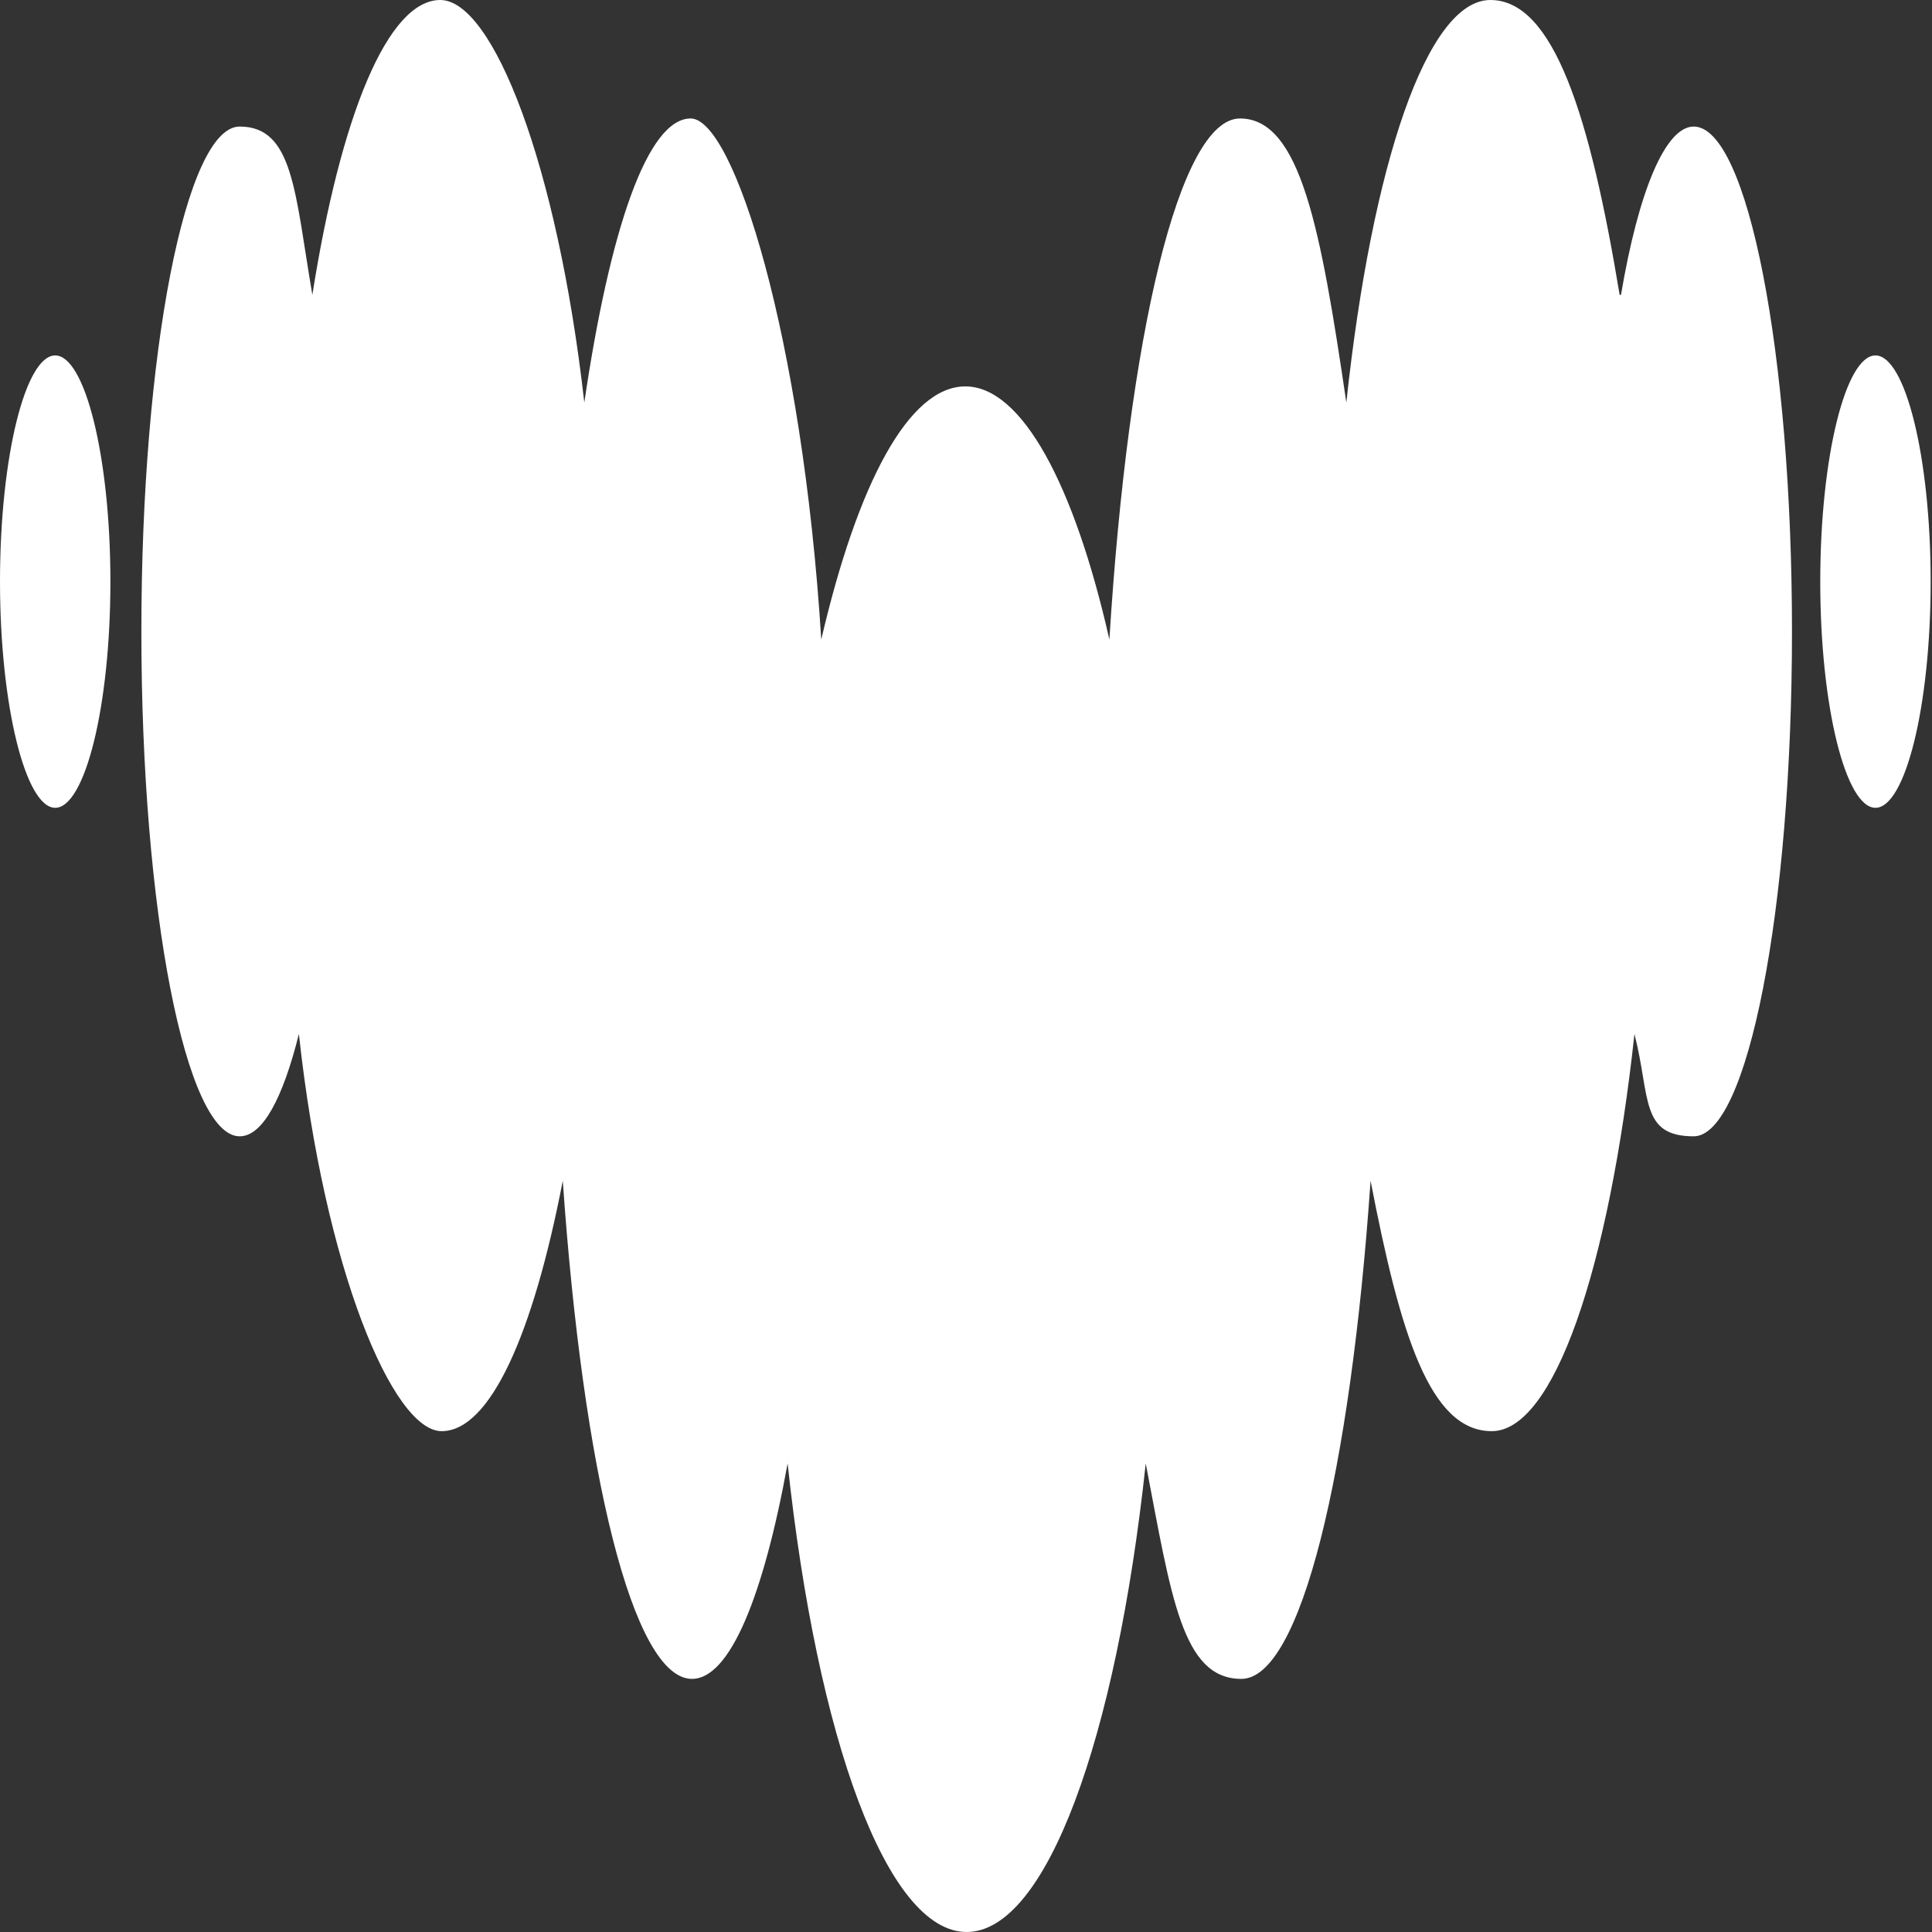 <?xml version="1.0" encoding="UTF-8"?>
<svg id="Modo_de_isolamento" xmlns="http://www.w3.org/2000/svg" version="1.1" viewBox="0 0 143.5 143.5">
  <rect x="0" y="0" width="143.5" height="143.5" fill="#333333" stroke="none"/>
  <!-- Generator: Adobe Illustrator 29.6.1, SVG Export Plug-In . SVG Version: 2.1.1 Build 9)  -->
  <defs>
    <style>
      .st0 {
        fill: #fff;
        fill-rule: evenodd;
      }
    </style>
  </defs>
  <path class="st0" d="M120.4,21.9c1.3-7.7,3.3-12.5,5.4-12.5,4,0,7.3,16.8,7.3,37.5s-3.3,37.5-7.3,37.5-3.2-2.9-4.4-7.6c-1.9,17.5-6,29.5-10.6,29.5s-6.8-7.2-9-18.6c-1.5,21.7-5.2,37-9.6,37s-5.2-6.1-7.1-16c-2.2,20.5-7.4,34.8-13.3,34.8s-11.1-14.3-13.3-34.8c-1.8,9.9-4.3,16-7.1,16-4.4,0-8.1-15.4-9.6-37-2.2,11.4-5.4,18.6-9,18.6s-8.7-12-10.6-29.5c-1.2,4.8-2.7,7.6-4.4,7.6-4,0-7.3-16.8-7.3-37.5s3.3-37.5,7.3-37.5,4.1,4.9,5.4,12.5C25.3,8.6,28.8,0,32.7,0s8.7,12.2,10.7,29.9c1.9-12.9,4.7-21.1,7.9-21.1s8.3,16.2,9.7,38.7c2.7-11.6,6.5-18.8,10.7-18.8s8.1,7.3,10.7,18.8c1.4-22.6,5.2-38.7,9.7-38.7s6,8.2,7.9,21.1c1.9-17.7,6-29.9,10.7-29.9s7.4,8.6,9.6,21.9h0ZM0,43.2c0-9.3,1.9-16.8,4.1-16.8s4.1,7.5,4.1,16.8-1.9,16.8-4.1,16.8S0,52.4,0,43.2ZM135.2,43.2c0-9.3,1.9-16.8,4.1-16.8s4.1,7.5,4.1,16.8-1.9,16.8-4.1,16.8-4.1-7.5-4.1-16.8h0Z"/>
</svg>